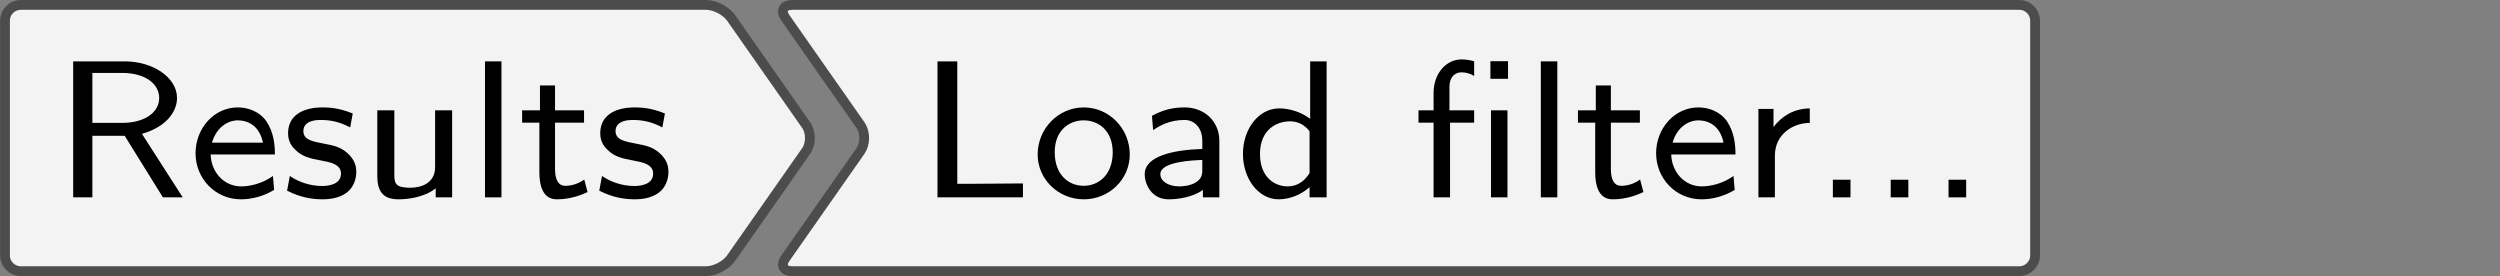 <?xml version='1.0' encoding='UTF-8'?>
<!-- This file was generated by dvisvgm 3.2.1 -->
<svg version='1.1' xmlns='http://www.w3.org/2000/svg' xmlns:xlink='http://www.w3.org/1999/xlink' width='142.356pt' height='15.721pt' viewBox='20.922 683.076 142.356 15.721'>
<rect x="20.922" y="683.076" width="142.356" height="15.721" fill="#808080" stroke="none"/>
<defs>
<path id='g0-12' d='M3.873-5.539H3.156V-4.822H3.873V-5.539ZM3.85-3.539H3.18V0H3.85V-3.539ZM1.514-3.037H2.495V-3.539H1.49V-4.471C1.49-4.981 1.793-5.085 1.985-5.085C2.12-5.085 2.319-5.053 2.495-4.933V-5.531C2.471-5.539 2.248-5.611 1.985-5.611C1.371-5.611 .845-5.061 .845-4.24V-3.539H.231V-3.037H.845V0H1.514V-3.037Z'/>
<path id='g0-46' d='M1.53-.717H.813V0H1.53V-.717Z'/>
<path id='g0-76' d='M1.578-5.531H.773V0H4.248V-.566C3.491-.566 2.734-.55 1.977-.55H1.578V-5.531Z'/>
<path id='g0-82' d='M3.579-2.582C4.718-2.917 5.005-3.61 5.005-4.041C5.005-4.87 4.033-5.531 2.877-5.531H.781V0H1.562V-2.503H2.877L4.431 0H5.236L3.579-2.582ZM1.562-3.029V-5.061H2.774C3.69-5.061 4.28-4.631 4.28-4.041C4.28-3.483 3.73-3.029 2.774-3.029H1.562Z'/>
<path id='g0-97' d='M3.395-2.295C3.395-3.108 2.774-3.658 1.985-3.658C1.482-3.658 1.1-3.555 .654-3.316L.701-2.734C.964-2.909 1.355-3.148 1.985-3.148C2.335-3.148 2.702-2.885 2.702-2.287V-1.969C1.522-1.929 .359-1.682 .359-.94C.359-.542 .63 .08 1.331 .08C1.674 .08 2.303 .008 2.726-.303V0H3.395V-2.295ZM2.702-1.132C2.702-.972 2.702-.765 2.423-.598C2.168-.454 1.857-.446 1.769-.446C1.331-.446 .996-.646 .996-.948C.996-1.459 2.343-1.506 2.702-1.522V-1.132Z'/>
<path id='g0-100' d='M3.69-5.531H3.021V-3.196C2.511-3.571 1.993-3.618 1.761-3.618C.925-3.618 .287-2.782 .287-1.769S.917 .08 1.737 .08C2.232 .08 2.694-.143 2.997-.414V0H3.69V-5.531ZM2.997-.988C2.798-.662 2.495-.446 2.112-.446C1.554-.446 .98-.837 .98-1.761C.98-2.758 1.658-3.092 2.2-3.092C2.519-3.092 2.79-2.957 2.997-2.686V-.988Z'/>
<path id='g0-101' d='M3.427-.869C2.981-.55 2.479-.446 2.136-.446C1.443-.446 .917-1.012 .893-1.745H3.507C3.507-2.112 3.467-2.646 3.156-3.1C2.869-3.507 2.391-3.658 2-3.658C1.028-3.658 .279-2.805 .279-1.793C.279-.773 1.076 .08 2.128 .08C2.59 .08 3.068-.056 3.475-.303L3.427-.869ZM.948-2.224C1.132-2.861 1.602-3.132 2-3.132C2.351-3.132 2.869-2.965 3.021-2.224H.948Z'/>
<path id='g0-108' d='M1.339-5.531H.669V0H1.339V-5.531Z'/>
<path id='g0-111' d='M3.985-1.745C3.985-2.798 3.148-3.658 2.112-3.658S.239-2.79 .239-1.745C.239-.733 1.084 .08 2.112 .08C3.148 .08 3.985-.733 3.985-1.745ZM2.112-.47C1.482-.47 .933-.933 .933-1.833S1.522-3.132 2.112-3.132C2.71-3.132 3.292-2.718 3.292-1.833C3.292-.925 2.726-.47 2.112-.47Z'/>
<path id='g0-114' d='M1.347-1.698C1.347-2.558 2.064-3.021 2.766-3.029V-3.618C2.096-3.61 1.61-3.284 1.291-2.861V-3.595H.677V0H1.347V-1.698Z'/>
<path id='g0-115' d='M2.909-3.411C2.367-3.634 1.969-3.658 1.682-3.658C1.482-3.658 .279-3.658 .279-2.598C.279-2.224 .486-2.016 .59-1.921C.869-1.642 1.203-1.578 1.626-1.498C2-1.427 2.431-1.347 2.431-.964C2.431-.462 1.769-.462 1.658-.462C1.148-.462 .669-.646 .351-.869L.239-.271C.51-.135 .996 .08 1.658 .08C2.016 .08 2.367 .024 2.662-.191C2.957-.414 3.053-.765 3.053-1.036C3.053-1.18 3.037-1.49 2.702-1.793C2.407-2.056 2.12-2.112 1.737-2.184C1.267-2.271 .901-2.343 .901-2.694C.901-3.148 1.482-3.148 1.602-3.148C2.056-3.148 2.407-3.053 2.805-2.845L2.909-3.411Z'/>
<path id='g0-116' d='M1.498-3.037H2.678V-3.539H1.498V-4.551H.885V-3.539H.159V-3.037H.861V-1.02C.861-.486 .996 .08 1.57 .08S2.582-.104 2.821-.215L2.686-.725C2.423-.534 2.144-.47 1.921-.47C1.586-.47 1.498-.797 1.498-1.164V-3.037Z'/>
<path id='g0-117' d='M3.706-3.539H3.013V-1.227C3.013-.59 2.471-.391 2.008-.391C1.419-.391 1.355-.55 1.355-.917V-3.539H.662V-.869C.662-.159 .972 .08 1.53 .08C1.857 .08 2.558 .016 3.037-.367V0H3.706V-3.539Z'/>
</defs>
<g id='page1' transform='matrix(1.4 0 0 1.4 0 0)'>
<g stroke-miterlimit='10' transform='translate(29.729,493.526)scale(0.996,-0.996)'>
<g fill='#000' stroke='#000'>
<g stroke-width='0.4'>
<g stroke='#4c4c4c'>
<g fill='#f3f3f3'>
<g stroke='#4c4c4c'>
<g fill='#f3f3f3'>
<path d='M.646 5.436H13.995C14.351 5.436 14.806 5.199 15.011 4.907L18.076 .529C18.281 .237 18.281-.237 18.076-.529L15.011-4.907C14.806-5.199 14.351-5.436 13.995-5.436H.646C.289-5.436-.289-5.436-.646-5.436H-13.995C-14.351-5.436-14.64-5.147-14.64-4.79V-.646C-14.64-.289-14.64 .289-14.64 .646V4.79C-14.64 5.147-14.351 5.436-13.995 5.436H-.646C-.289 5.436 .289 5.436 .646 5.436Z'/>
</g>
</g>
<g transform='translate(-12.64,-2.422)'>
<g stroke='none' transform='scale(-1.004,1.004)translate(29.729,493.526)scale(-1,-1)'>
<g fill='#000'>
<g stroke='none'>
<g fill='black'>
<use x='29.729' y='493.526' xlink:href='#g0-82'/>
<use x='35.208' y='493.526' xlink:href='#g0-101'/>
<use x='38.972' y='493.526' xlink:href='#g0-115'/>
<use x='42.218' y='493.526' xlink:href='#g0-117'/>
<use x='46.591' y='493.526' xlink:href='#g0-108'/>
<use x='48.611' y='493.526' xlink:href='#g0-116'/>
<use x='51.669' y='493.526' xlink:href='#g0-115'/>
</g>
</g>
</g>
</g>
</g>
</g>
</g>
</g>
</g>
</g>
<g stroke-miterlimit='10' transform='translate(74.014,493.526)scale(0.996,-0.996)'>
<g fill='#000' stroke='#000'>
<g stroke-width='0.4'>
<g stroke='#4c4c4c'>
<g fill='#f3f3f3'>
<g stroke='#4c4c4c'>
<g fill='#f3f3f3'>
<path d='M.646 5.436H23.153C23.51 5.436 23.799 5.147 23.799 4.79V.646C23.799 .289 23.799-.289 23.799-.646V-4.79C23.799-5.147 23.51-5.436 23.153-5.436H.646C.289-5.436-.289-5.436-.646-5.436H-26.959C-27.316-5.436-27.439-5.199-27.235-4.907L-24.169-.529C-23.965-.237-23.965 .237-24.169 .529L-27.235 4.907C-27.439 5.199-27.316 5.436-26.959 5.436H-.646C-.289 5.436 .289 5.436 .646 5.436Z'/>
</g>
</g>
<g transform='translate(-21.799,-2.422)'>
<g stroke='none' transform='scale(-1.004,1.004)translate(74.014,493.526)scale(-1,-1)'>
<g fill='#000'>
<g stroke='none'>
<g fill='black'>
<use x='74.014' y='493.526' xlink:href='#g0-76'/>
<use x='78.622' y='493.526' xlink:href='#g0-111'/>
<use x='82.856' y='493.526' xlink:href='#g0-97'/>
<use x='86.924' y='493.526' xlink:href='#g0-100'/>
<use x='94.12' y='493.526' xlink:href='#g0-12'/>
<use x='98.658' y='493.526' xlink:href='#g0-108'/>
<use x='100.678' y='493.526' xlink:href='#g0-116'/>
<use x='103.737' y='493.526' xlink:href='#g0-101'/>
<use x='107.5' y='493.526' xlink:href='#g0-114'/>
<use x='110.392' y='493.526' xlink:href='#g0-46'/>
<use x='112.745' y='493.526' xlink:href='#g0-46'/>
<use x='115.097' y='493.526' xlink:href='#g0-46'/>
</g>
</g>
</g>
</g>
</g>
</g>
</g>
</g>
</g>
</g>
</g>
</svg>